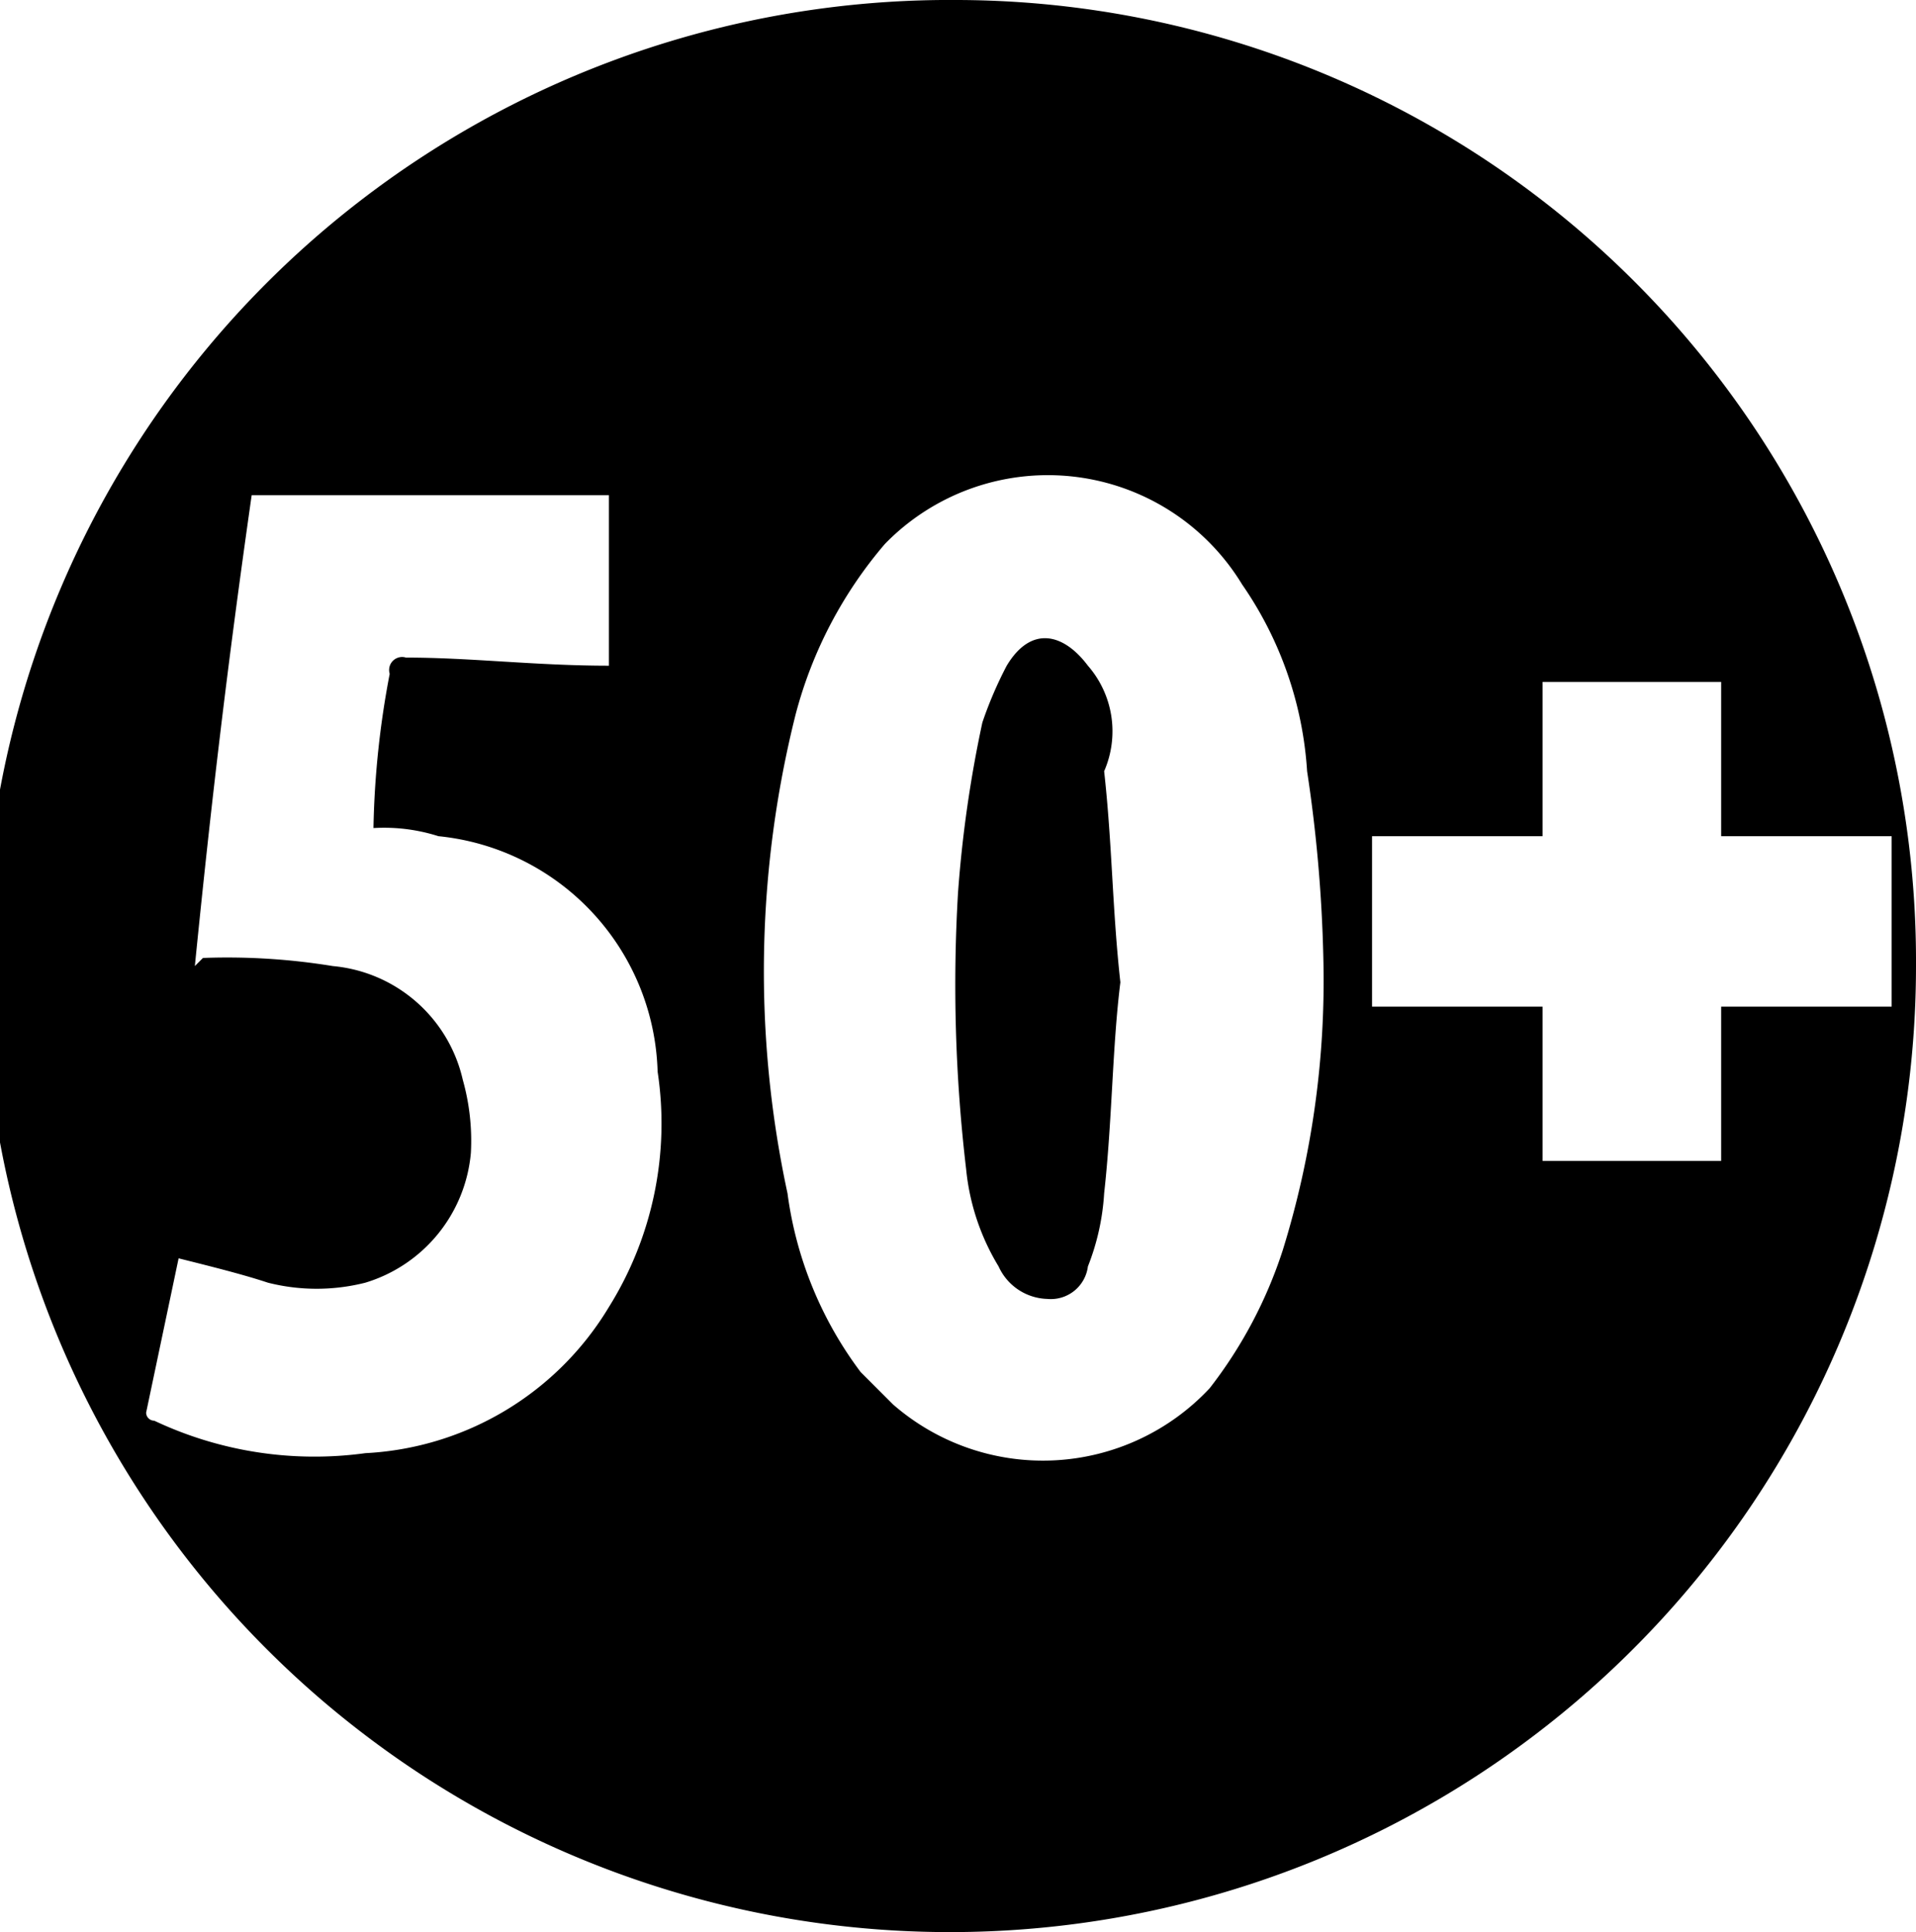 <?xml version="1.0" encoding="UTF-8"?>
<svg xmlns="http://www.w3.org/2000/svg" id="Layer_1" data-name="Layer 1" viewBox="0 0 23.6 23.8">
  <title>50plus</title>
  <path d="M13.6,8.4c-0.3-.4-0.7-0.5-1,0a4.88,4.88,0,0,0-.3.7,15.17,15.17,0,0,0-.3,2.1,19.33,19.33,0,0,0,.1,3.4,2.84,2.84,0,0,0,.4,1.2,0.68,0.68,0,0,0,.6.4,0.46,0.46,0,0,0,.5-0.4,2.92,2.92,0,0,0,.2-0.9c0.1-.9.1-1.8,0.2-2.6-0.1-.9-0.1-1.7-0.2-2.6A1.23,1.23,0,0,0,13.6,8.4Z" transform="translate(-0.2 -0.2)"></path>
  <path d="M12,0.2A11.9,11.9,0,1,0,23.8,12.1,11.84,11.84,0,0,0,12,.2ZM7.7,16.3h0a3.72,3.72,0,0,1-3,1.8,4.62,4.62,0,0,1-2.6-.4A0.1,0.1,0,0,1,2,17.6l0.4-1.9c0.4,0.1.8,0.2,1.1,0.3a2.44,2.44,0,0,0,1.2,0A1.84,1.84,0,0,0,6,14.4a2.77,2.77,0,0,0-.1-0.9,1.81,1.81,0,0,0-1.6-1.4A8.08,8.08,0,0,0,2.7,12l-0.1.1c0.2-2,.4-3.7.7-5.8H7.7V8.4C6.8,8.4,6,8.3,5.2,8.3a0.16,0.16,0,0,0-.2.2,11.08,11.08,0,0,0-.2,1.9,2.2,2.2,0,0,1,.8.1,3,3,0,0,1,2.7,2.9A4.27,4.27,0,0,1,7.7,16.3ZM16.5,12a11.19,11.19,0,0,1-.5,3.6,5.56,5.56,0,0,1-.9,1.7,2.81,2.81,0,0,1-3.9.2l-0.4-.4a4.69,4.69,0,0,1-.9-2.2A13,13,0,0,1,10,9a5.29,5.29,0,0,1,1.1-2.1,2.8,2.8,0,0,1,4.4.5,4.54,4.54,0,0,1,.8,2.3,17.85,17.85,0,0,1,.2,2.3h0Zm4.9,0.6v1.9H19.2V12.6H17.1V10.5h2.1V8.6h2.2v1.9h2.1v2.1H21.4Z" transform="translate(-0.2 -0.2)"></path>
</svg>
